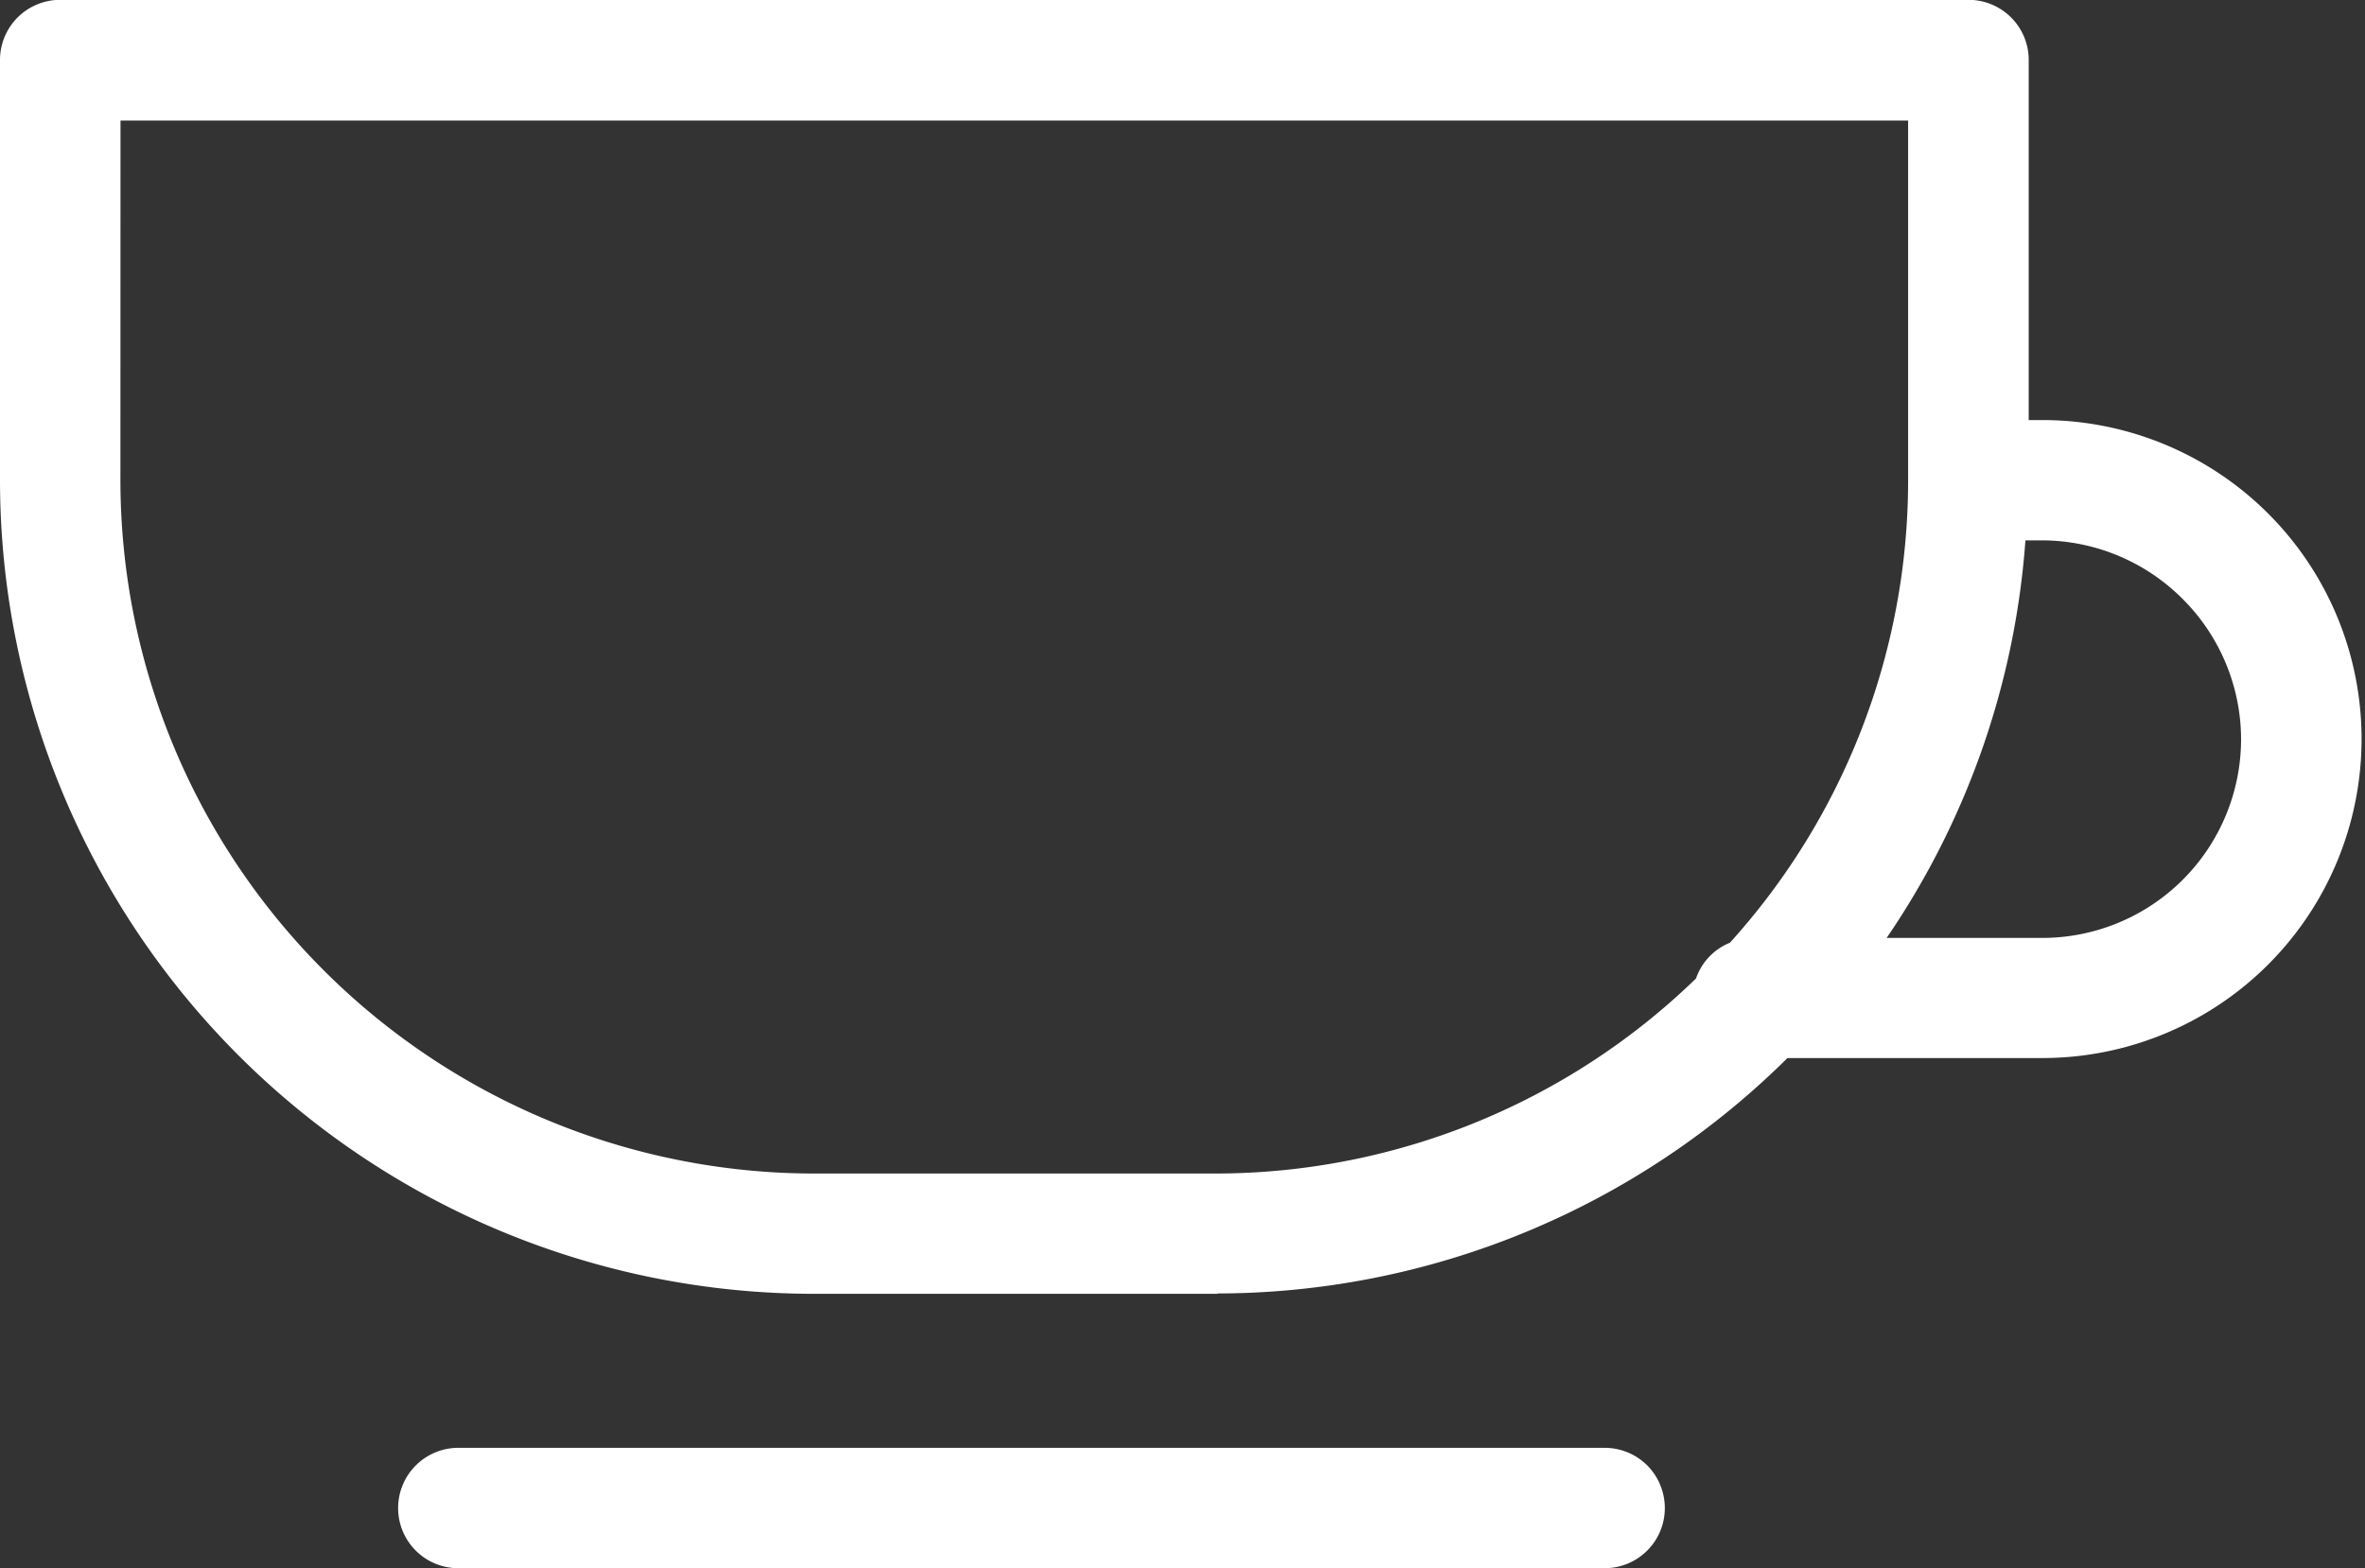 <svg xmlns="http://www.w3.org/2000/svg" width="27.005" height="17.912" viewBox="0 0 27.005 17.912">
  <rect x="0" y="0" width="27.005" height="17.912" fill="#333333" stroke="none"/>
  <path id="icon-rooms-breakfast" d="M822.665-4284.749a.587.587,0,0,1-.588-.587.588.588,0,0,1,.588-.588h13.088a.591.591,0,0,1,.416.171.592.592,0,0,1,.172.417.585.585,0,0,1-.172.415.586.586,0,0,1-.416.172Zm8.641-3.134h-4.585a9.2,9.2,0,0,1-6.495-2.693,9.2,9.2,0,0,1-2.695-6.5v-4.8h0a.586.586,0,0,1,.172-.415.59.59,0,0,1,.416-.172h21.789a.59.59,0,0,1,.416.172.585.585,0,0,1,.172.415v4.213h.257a3.546,3.546,0,0,1,3.069,1.771,3.544,3.544,0,0,1,0,3.544,3.544,3.544,0,0,1-3.069,1.772H837.8a9.158,9.158,0,0,1-6.485,2.689Zm-12.6-9.189a8.021,8.021,0,0,0,2.35,5.664,8.028,8.028,0,0,0,5.664,2.351h4.585a7.982,7.982,0,0,0,5.58-2.274.576.576,0,0,1,.357-.377,7.973,7.973,0,0,0,2.077-5.363v-4.213H818.707Zm20.075,5.324h1.971a2.37,2.37,0,0,0,1.674-.694,2.372,2.372,0,0,0,.695-1.674,2.37,2.37,0,0,0-.695-1.673,2.374,2.374,0,0,0-1.674-.7h-.287A9.123,9.123,0,0,1,838.782-4291.748Zm1.971,1.176h0Z" transform="translate(-817.431 4302.561)" fill="#fff" stroke="#fff" stroke-width="0.2"/>
</svg>
